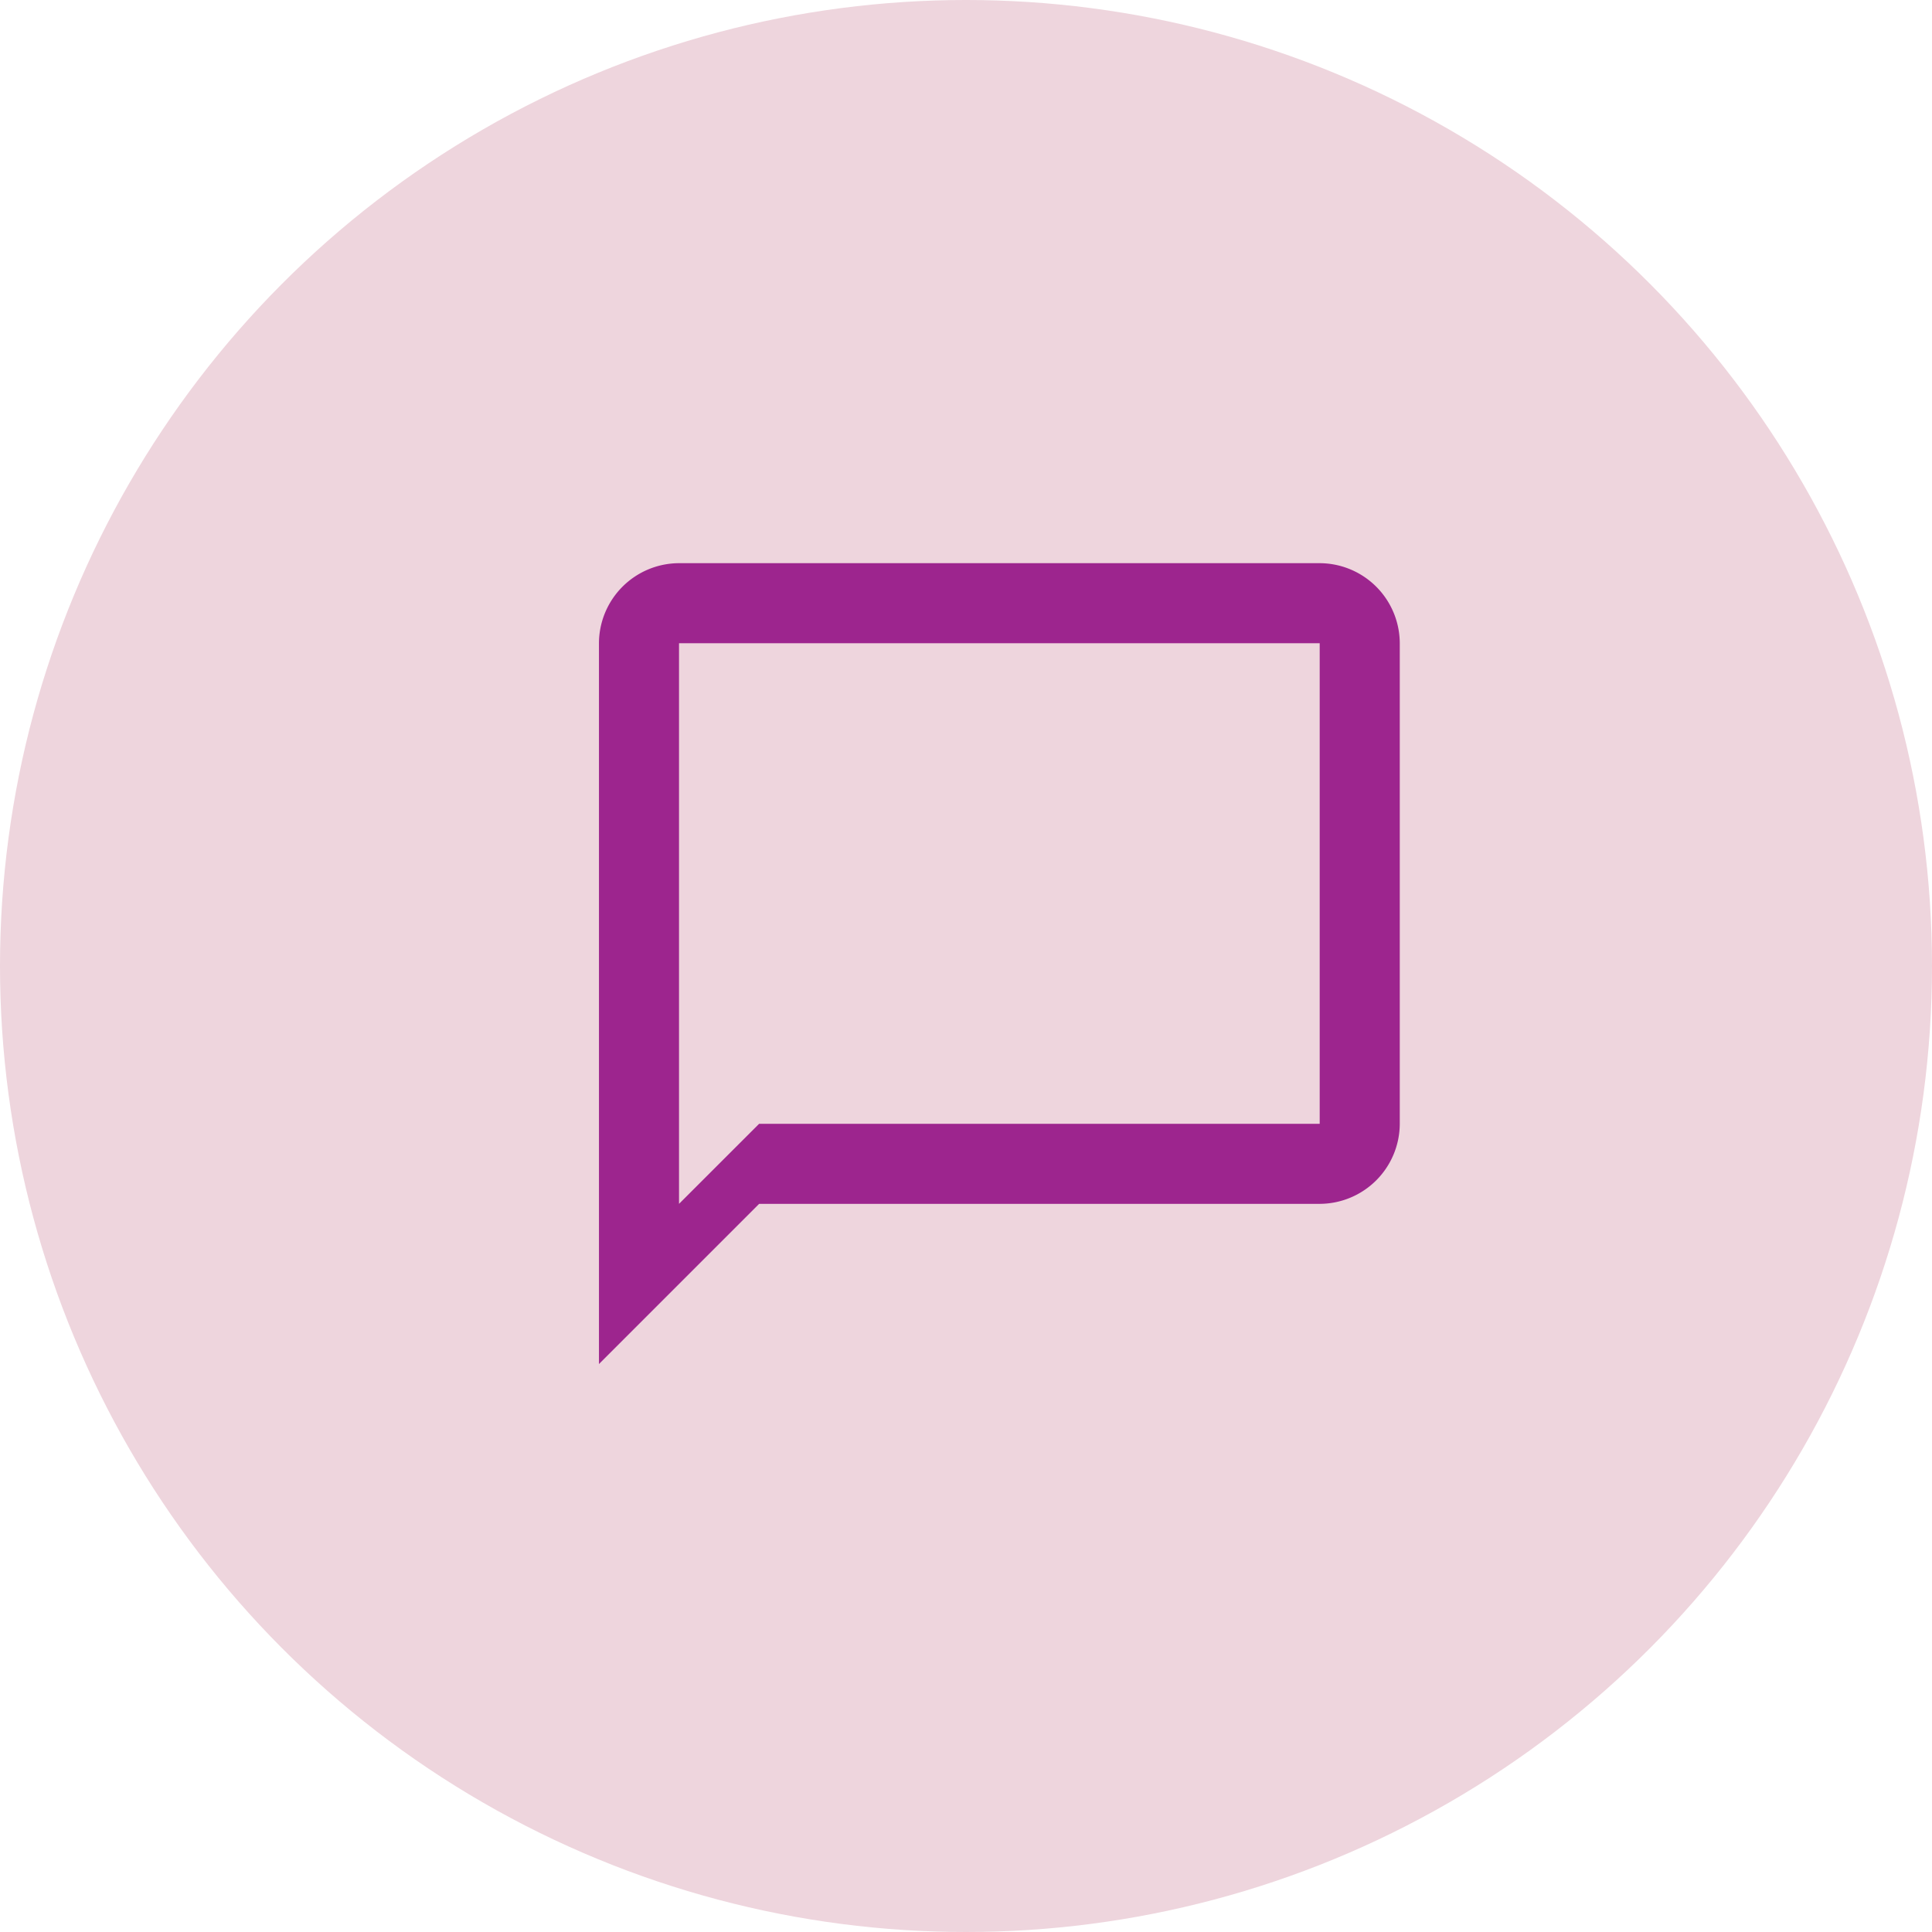 <svg xmlns="http://www.w3.org/2000/svg" width="54" height="54" viewBox="0 0 54 54"><g transform="translate(-656 -926)"><circle cx="27" cy="27" r="27" transform="translate(656 926)" fill="#eed5dd"/><path d="M23.145,3H5.238A2.245,2.245,0,0,0,3,5.238V25.384l4.477-4.477H23.145a2.245,2.245,0,0,0,2.238-2.238V5.238A2.245,2.245,0,0,0,23.145,3Zm0,15.669H7.477L5.238,20.907V5.238H23.145Z" transform="translate(669.741 938.741)" fill="#9d258e"/></g></svg>